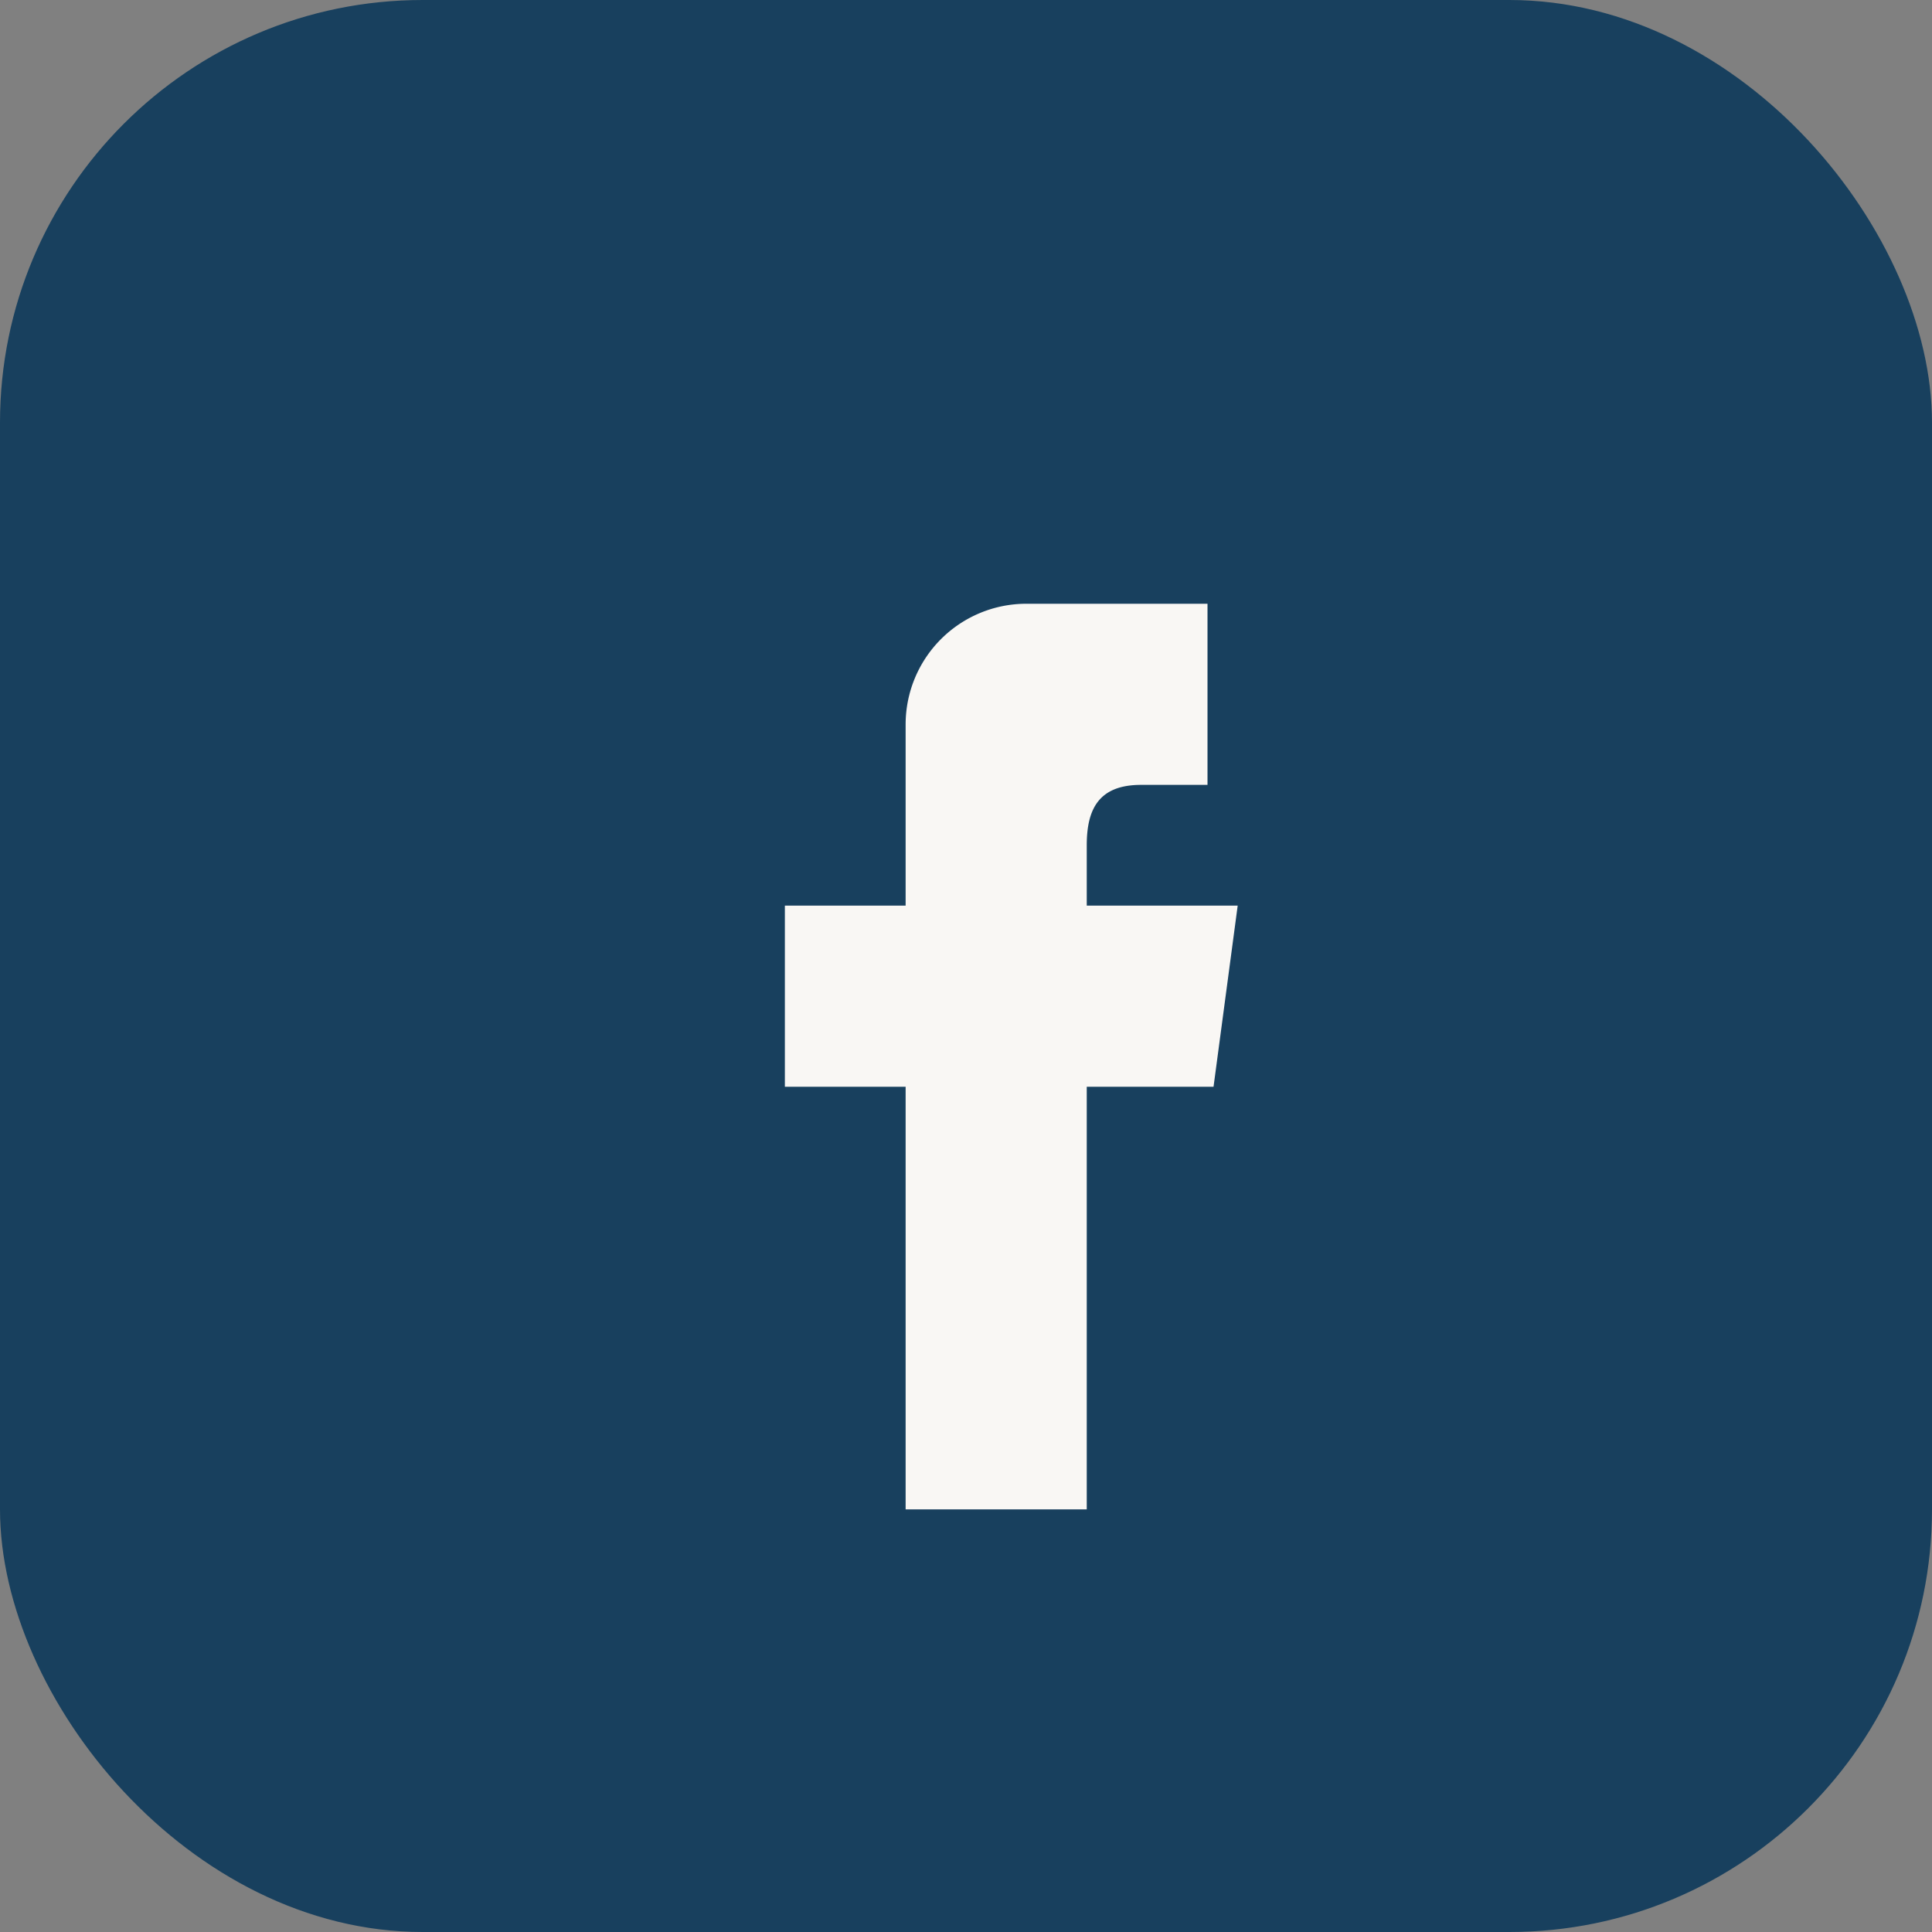 <?xml version="1.0" encoding="UTF-8"?>
<svg xmlns="http://www.w3.org/2000/svg" width="32" height="32" viewBox="0 0 32 32"><rect x="0" y="0" width="32" height="32" fill="#808080" stroke="none"/><rect width="32" height="32" rx="7" fill="#18405E"/><path d="M20 10h-3a2 2 0 0 0-2 2v3h-2v3h2v7h3v-7h2.1l.4-3H18v-1c0-.6.2-1 .9-1H20z" fill="#F9F7F4"/></svg>